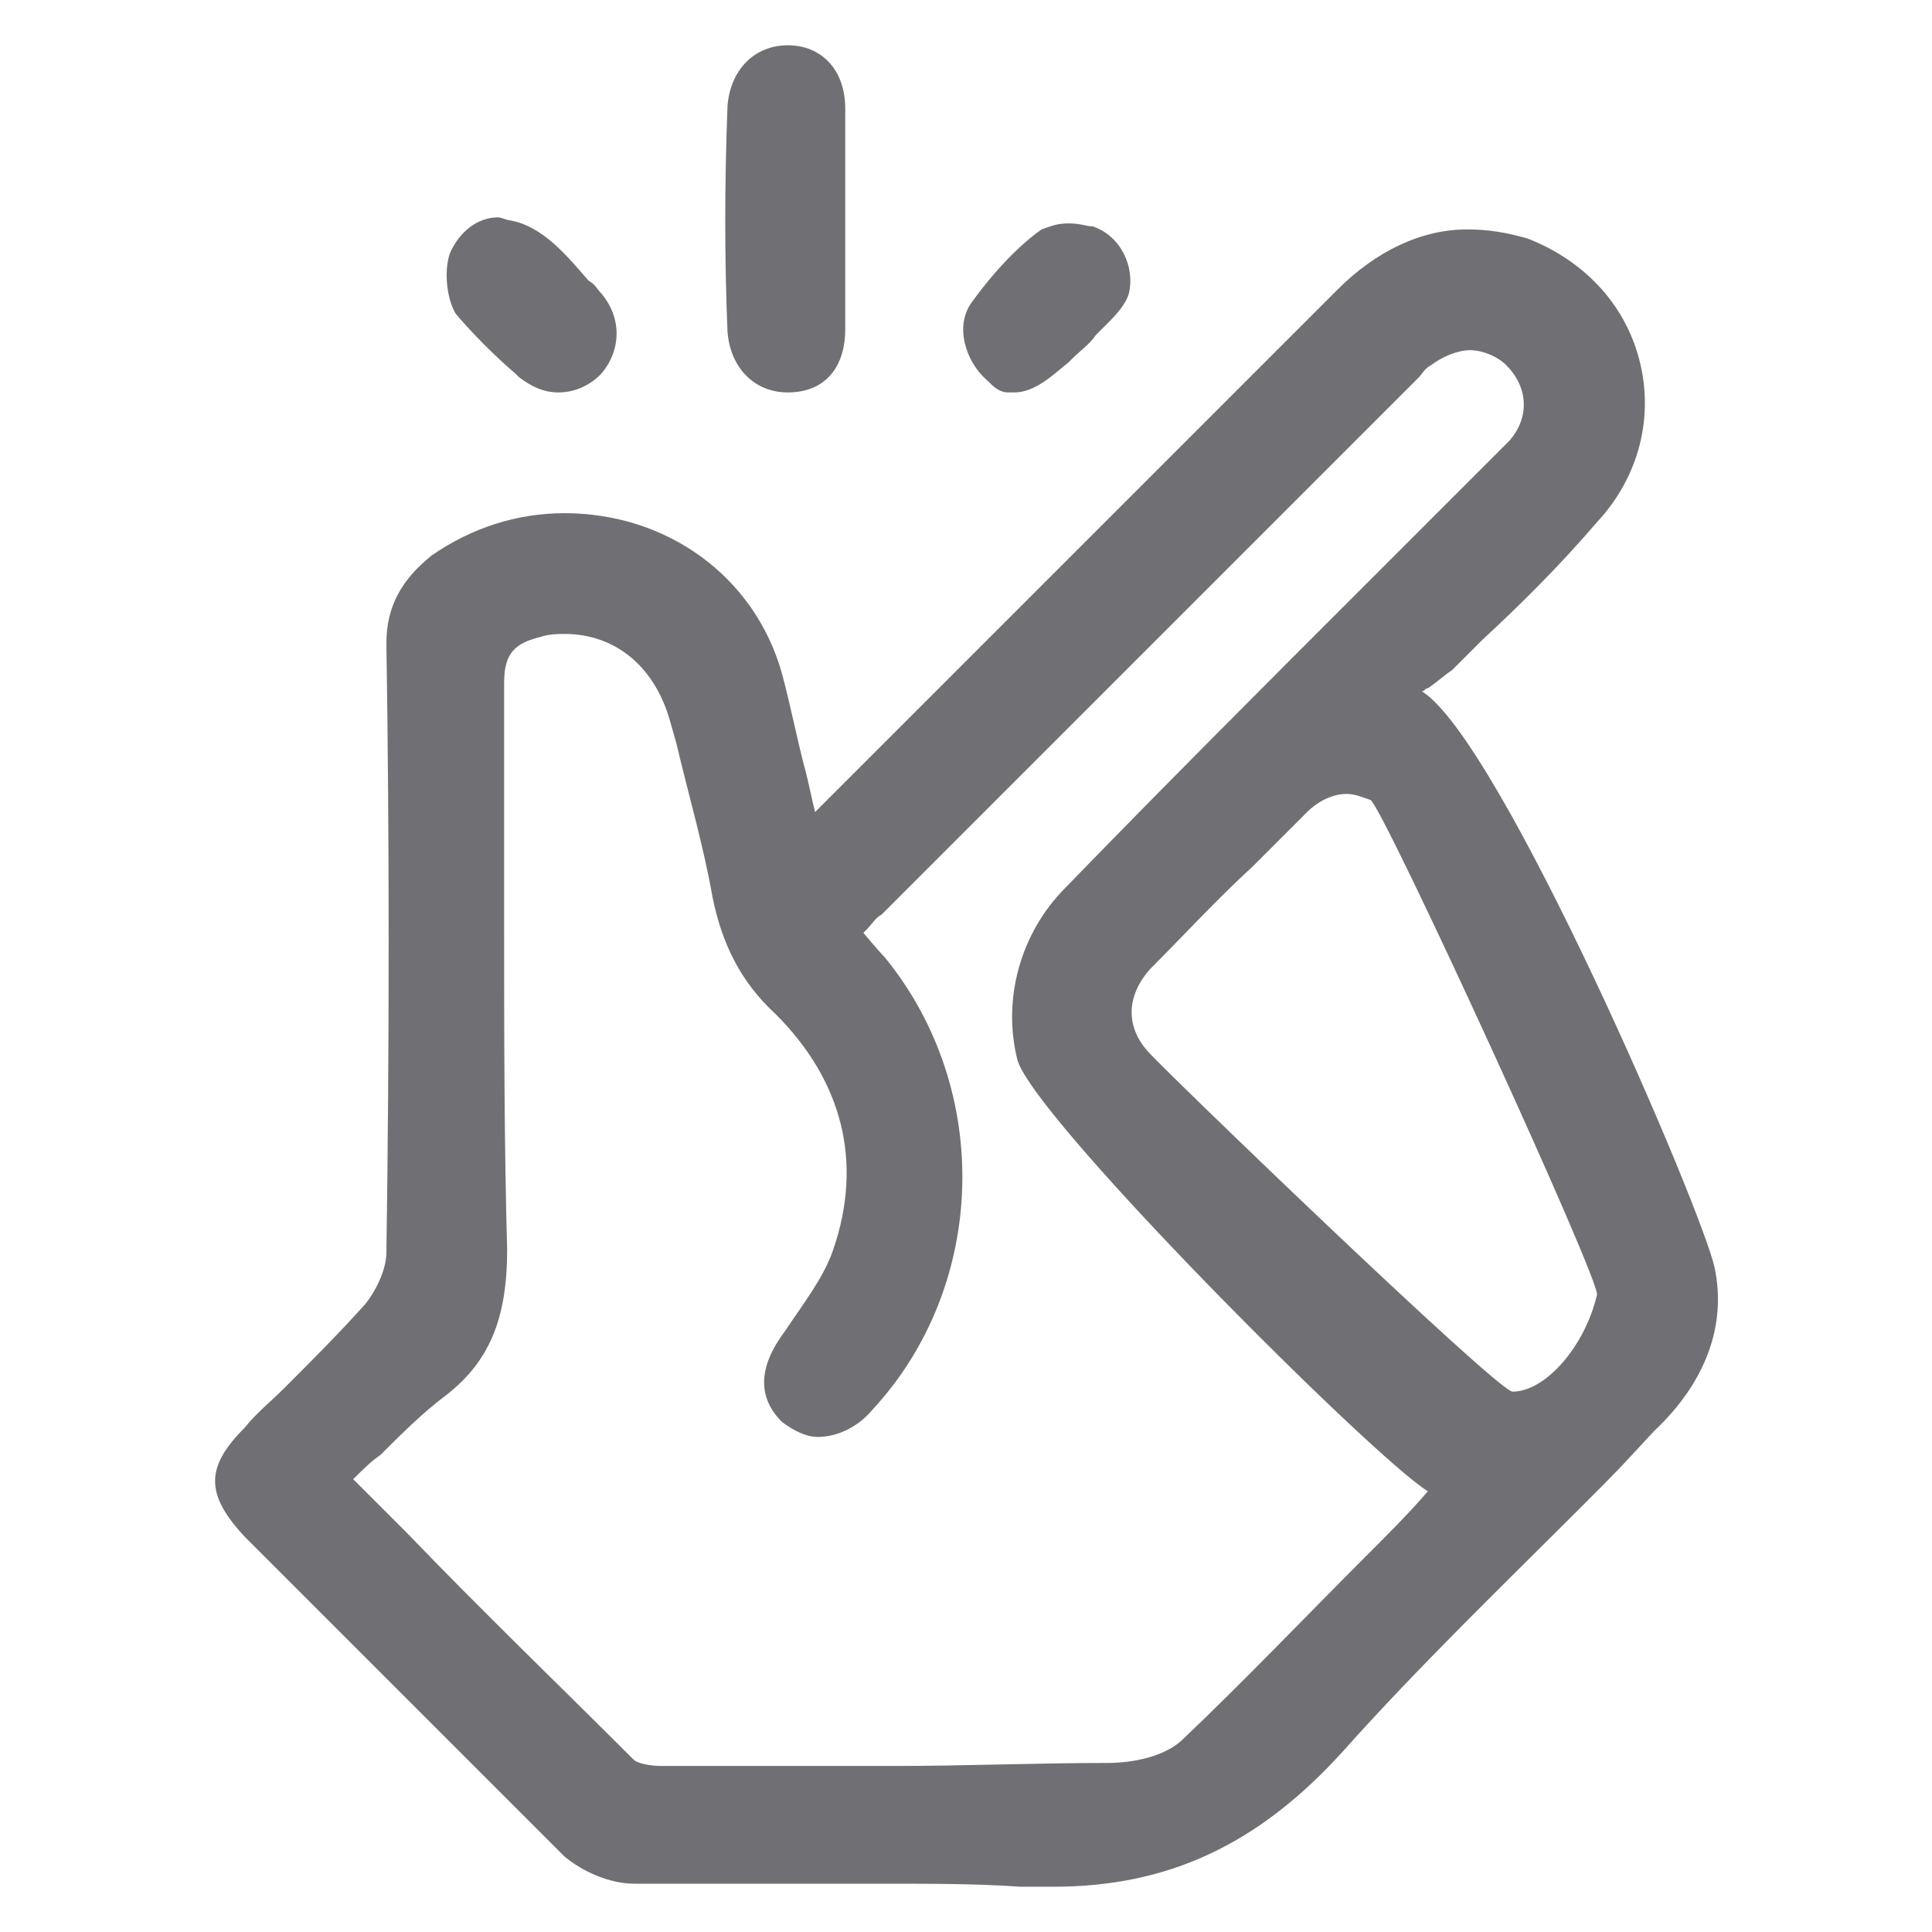 <?xml version="1.0" encoding="utf-8"?>
<!-- Generator: Adobe Illustrator 25.2.1, SVG Export Plug-In . SVG Version: 6.00 Build 0)  -->
<svg version="1.1" id="Layer_1" xmlns="http://www.w3.org/2000/svg" xmlns:xlink="http://www.w3.org/1999/xlink" x="0px" y="0px"
	 viewBox="0 0 64 64" style="enable-background:new 0 0 64 64;" xml:space="preserve">
<style type="text/css">
	.st0{fill:#707074;}
</style>
<g>
	<path class="st0" d="M56.8,42c-0.4-1.9-7.1-17.5-9.7-19.1c0.1,0,0.1-0.1,0.2-0.1c0.3-0.2,0.5-0.4,0.8-0.6l1-1
		c1.3-1.2,2.6-2.5,3.8-3.9c1.4-1.5,1.9-3.5,1.4-5.4c-0.5-1.9-1.9-3.3-3.7-4c-0.7-0.2-1.3-0.3-2-0.3c-1.5,0-3,0.7-4.3,2
		c-5,5-10.1,10.1-15.1,15.1l-1.4,1.4c-0.2,0.2-0.4,0.4-0.6,0.6L27,26.9c-0.1-0.4-0.2-0.9-0.3-1.3c-0.3-1.1-0.5-2.2-0.8-3.3
		C25,19.1,22.1,17,18.7,17c-1.6,0-3.1,0.5-4.4,1.4c-1,0.8-1.5,1.7-1.5,2.9c0.1,6.5,0.1,13.3,0,20.2c0,0.5-0.3,1.2-0.7,1.7
		c-0.9,1-1.8,1.9-2.7,2.8c-0.4,0.4-0.9,0.8-1.3,1.3c-1.3,1.3-1.3,2.2,0,3.6l2.1,2.1c2.8,2.8,5.7,5.7,8.5,8.5
		c0.6,0.5,1.5,0.9,2.3,0.9c0.6,0,1.2,0,1.8,0c1,0,2.1,0,3.1,0c1,0,2.1,0,3.1,0c1.9,0,3.4,0,4.8,0.1c0.4,0,0.8,0,1.1,0
		c3.8,0,6.8-1.4,9.6-4.5c2.5-2.8,5.3-5.5,7.9-8.1c1.3-1.3,1.1-1.1,2.4-2.5C56.5,45.8,57.2,43.9,56.8,42z M45.3,51.5
		c-2.1,2.1-4,4.1-6.1,6.1c-0.6,0.6-1.7,0.8-2.5,0.8c-2.4,0-4.7,0.1-7.1,0.1c-1.9,0-3.8,0-5.7,0l-2,0c-0.4,0-0.8-0.1-0.9-0.2
		c-2.5-2.5-5-4.9-7.5-7.5l-1.8-1.8c0.3-0.3,0.6-0.6,0.9-0.8c0.7-0.7,1.4-1.4,2.2-2c1.4-1.1,2-2.5,2-4.8c-0.1-3.6-0.1-7.2-0.1-10.7
		c0-2.7,0-5.4,0-8.1c0-1,0.4-1.3,1.2-1.5c0.3-0.1,0.6-0.1,0.8-0.1c1.7,0,3,1.1,3.5,2.9l0.2,0.7c0.4,1.7,0.9,3.4,1.2,5.1
		c0.3,1.5,0.9,2.8,2.1,3.9c2.2,2.2,2.9,4.9,1.9,7.8c-0.3,0.9-1,1.8-1.6,2.7L26,44.1c-0.9,1.2-0.9,2.2-0.1,3c0.4,0.3,0.8,0.5,1.2,0.5
		c0.6,0,1.3-0.3,1.8-0.9c3.8-4.1,4-10.6,0.4-15c-0.2-0.2-0.7-0.8-0.7-0.8l0.1-0.1c0.2-0.2,0.3-0.4,0.5-0.5L47,12.5
		c0.1-0.1,0.2-0.3,0.4-0.4c0.4-0.3,0.9-0.5,1.3-0.5c0.4,0,0.9,0.2,1.2,0.5c0.7,0.7,0.8,1.7,0.1,2.5c-0.2,0.2-0.4,0.4-0.6,0.6
		c0,0-3,3-4.4,4.4c-3.2,3.2-6.5,6.5-9.7,9.8c-1.5,1.5-2.1,3.7-1.6,5.7c0.5,1.9,11.8,13.2,13.6,14.3C46.7,50.1,46,50.8,45.3,51.5z
		 M50.1,46.1C50.1,46.1,50.1,46.1,50.1,46.1C49.5,46,38.2,35.1,38,34.8c-0.7-0.8-0.7-1.8,0.1-2.7c1.1-1.1,2.2-2.3,3.4-3.4l1.8-1.8
		c0.4-0.4,0.9-0.6,1.3-0.6c0.3,0,0.5,0.1,0.8,0.2c0.4,0.2,7.7,16.1,7.5,16.4C52.5,44.6,51.2,46.1,50.1,46.1z"/>
	<path class="st0" d="M26.1,13L26.1,13c1.2,0,1.9-0.8,1.9-2.1c0-0.9,0-1.7,0-2.6l0-1.1l0-1.1c0-0.8,0-1.7,0-2.5
		c0-1.3-0.8-2.1-1.9-2.1c-1.1,0-1.9,0.8-2,2c-0.1,2.6-0.1,5.1,0,7.5C24.2,12.2,25,13,26.1,13z"/>
	<path class="st0" d="M33.4,13c0.1,0,0.1,0,0.2,0c0.7,0,1.3-0.6,1.8-1l0.1-0.1c0.3-0.3,0.6-0.5,0.8-0.8l0.4-0.4
		c0.2-0.2,0.6-0.6,0.7-1c0.2-0.9-0.3-1.9-1.2-2.2c-0.2,0-0.4-0.1-0.8-0.1c-0.4,0-0.6,0.1-0.9,0.2C33.8,8.1,33,8.9,32.2,10
		c-0.6,0.8-0.2,2,0.5,2.6C32.9,12.8,33.1,13,33.4,13z"/>
	<path class="st0" d="M17.1,12.4l0.1,0.1c0.4,0.3,0.8,0.5,1.3,0.5c0.5,0,1-0.2,1.4-0.6c0.7-0.8,0.7-1.9,0-2.7
		c-0.1-0.1-0.2-0.3-0.4-0.4c-0.7-0.8-1.5-1.8-2.6-2c-0.1,0-0.3-0.1-0.4-0.1c-0.7,0-1.3,0.5-1.6,1.2c-0.2,0.6-0.1,1.5,0.2,2
		C15.7,11.1,16.4,11.8,17.1,12.4z"/>
</g>
</svg>
